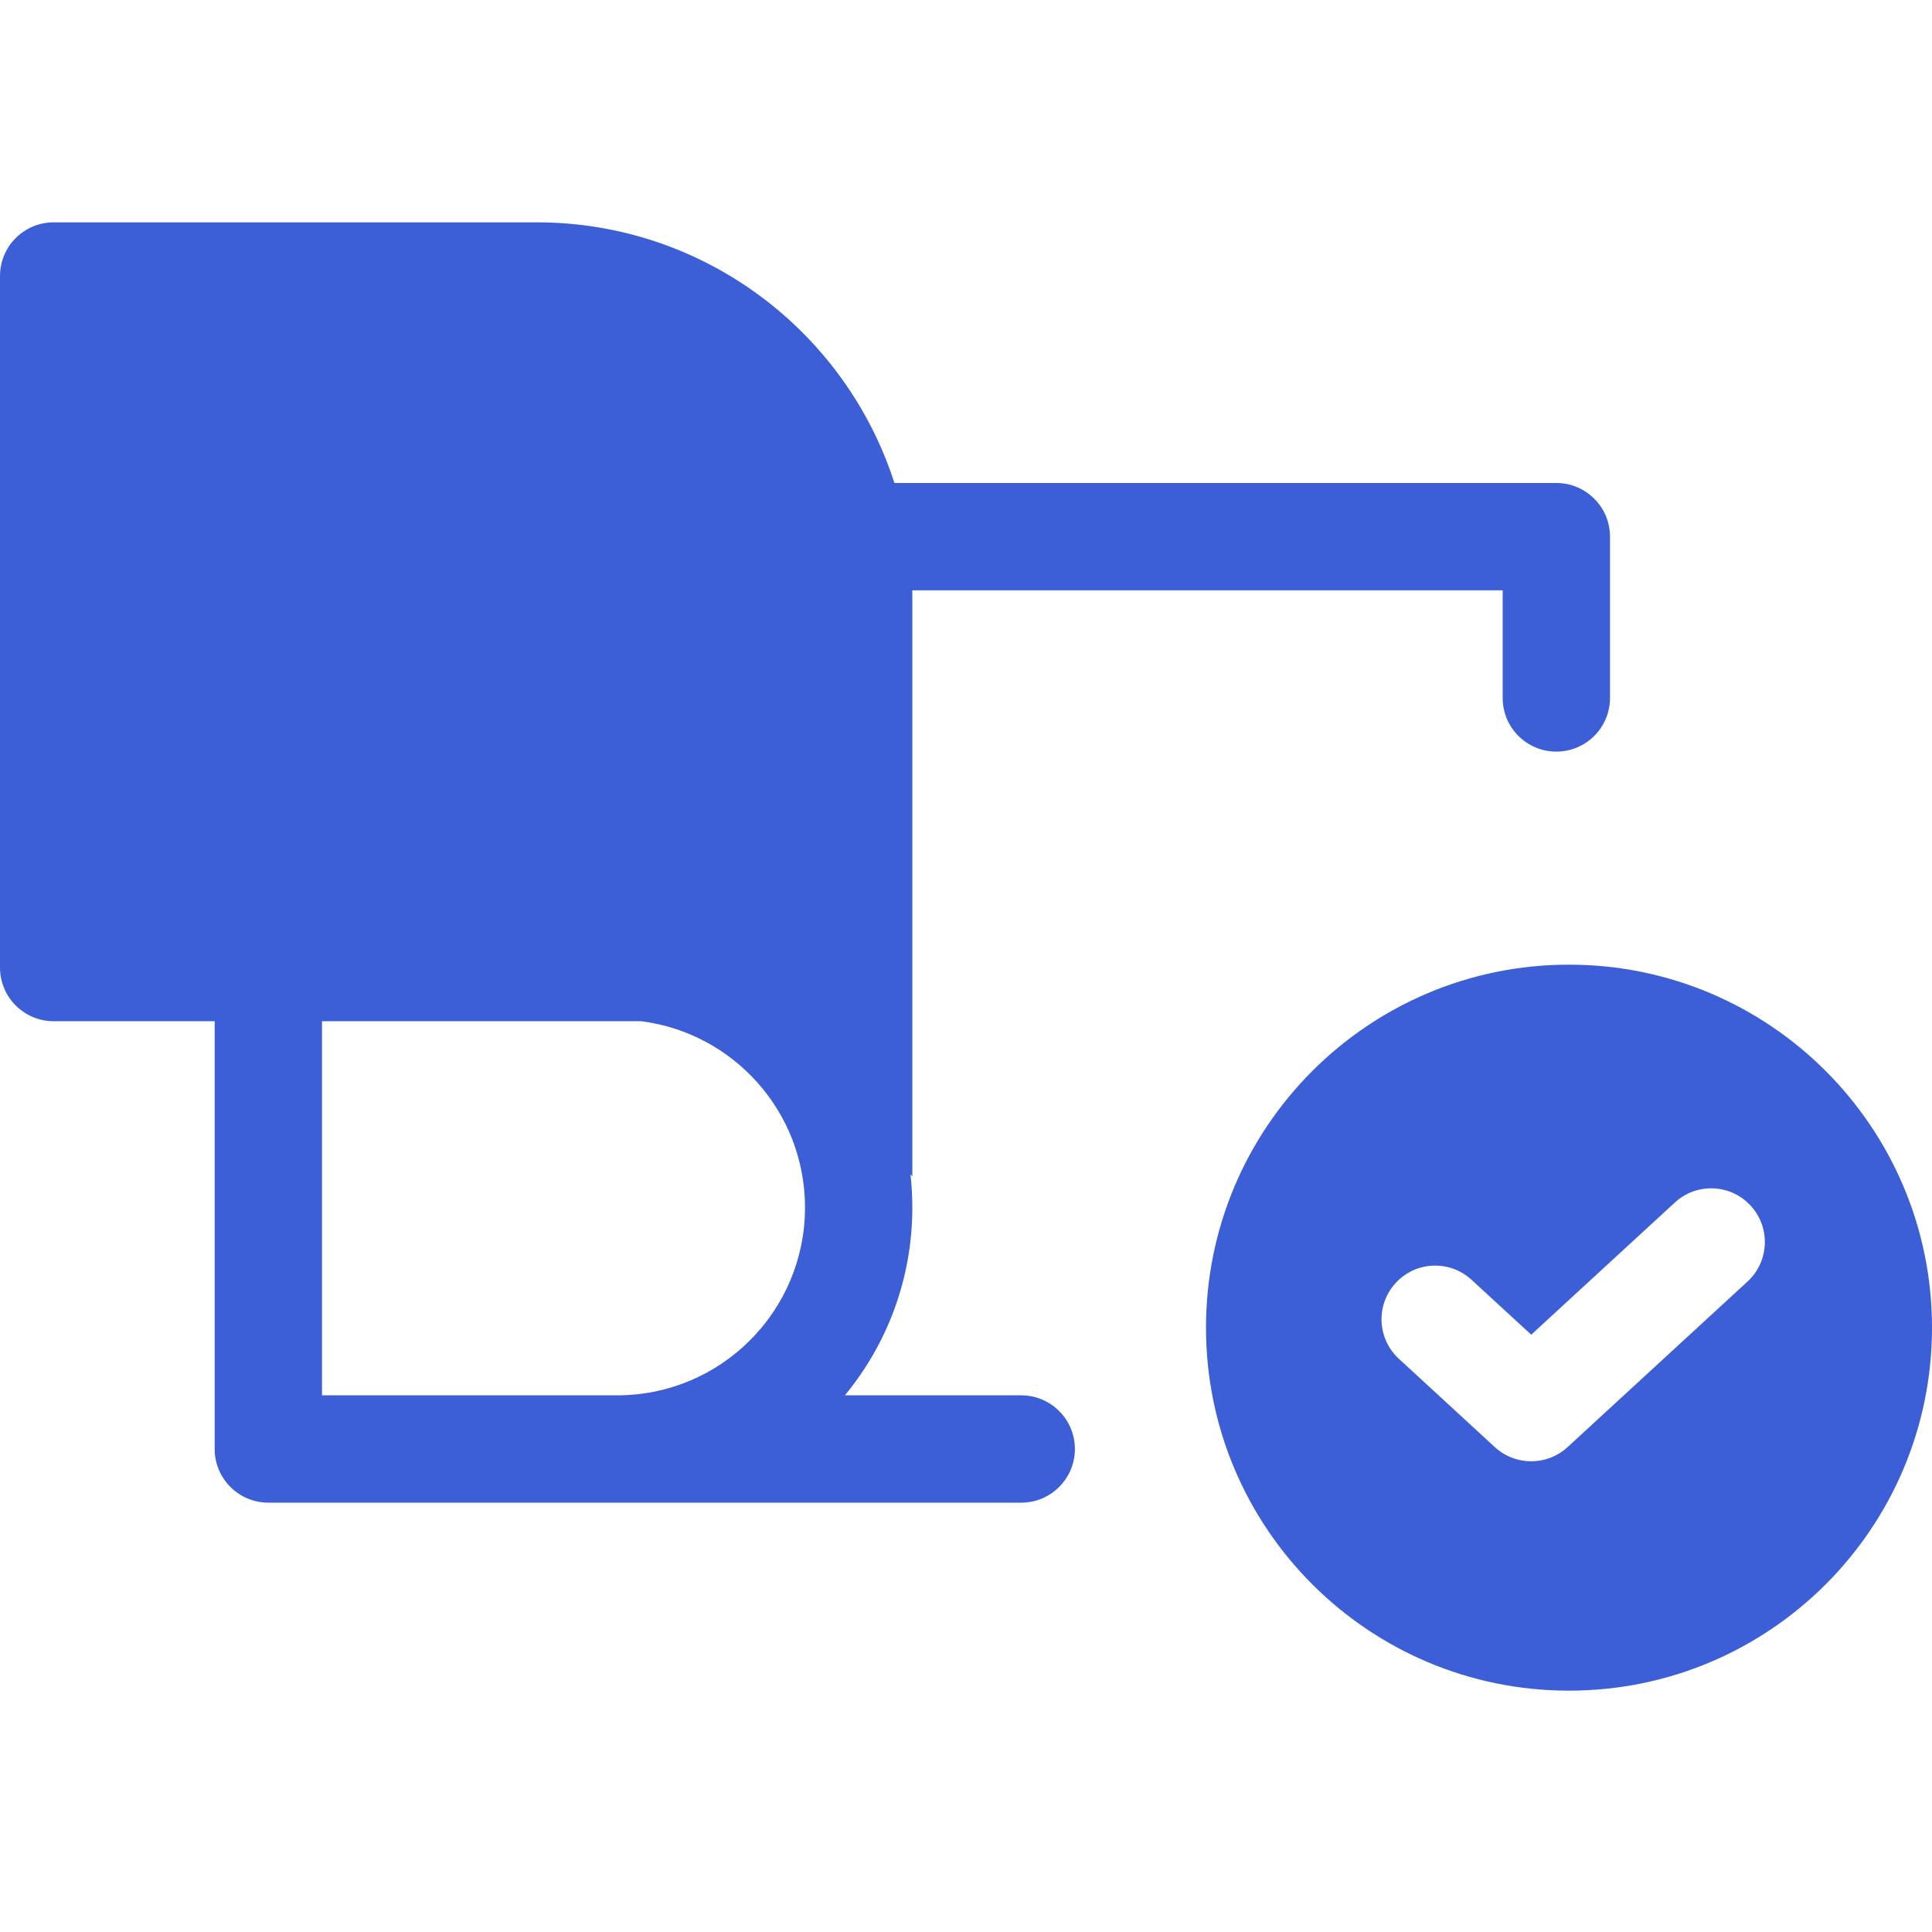<svg width="36" height="36" viewBox="0 0 36 36" fill="none" xmlns="http://www.w3.org/2000/svg">
<path fill-rule="evenodd" clip-rule="evenodd" d="M1 4.143C0.448 4.143 0 4.591 0 5.143V18.029C0 18.581 0.448 19.029 1 19.029H4V27C4 27.552 4.448 28 5 28H19.029C19.581 28 20.029 27.552 20.029 27C20.029 26.448 19.581 26 19.029 26H15.743C16.528 25.049 17 23.83 17 22.5C17 22.291 16.988 22.084 16.965 21.88L17 21.923V11.143C17 11.095 17 11.047 16.999 11H28V13.005C28 13.558 28.448 14.005 29 14.005C29.552 14.005 30 13.558 30 13.005V10C30 9.448 29.552 9 29 9H16.666C15.761 6.182 13.119 4.143 10 4.143H1ZM11.5 26H6V19.029H11.949C13.67 19.249 15 20.719 15 22.5C15 24.433 13.433 26 11.5 26Z" fill="#3C5FD8"/>
<path fill-rule="evenodd" clip-rule="evenodd" d="M29.236 31.503C32.972 31.503 36 28.475 36 24.739C36 21.004 32.972 17.975 29.236 17.975C25.5 17.975 22.472 21.004 22.472 24.739C22.472 28.475 25.5 31.503 29.236 31.503ZM32.621 22.466C32.995 22.872 32.969 23.505 32.563 23.879L29.209 26.965C28.826 27.317 28.237 27.317 27.854 26.965L26.066 25.319C25.659 24.945 25.633 24.312 26.007 23.906C26.381 23.499 27.013 23.473 27.42 23.847L28.532 24.87L31.209 22.407C31.615 22.033 32.248 22.059 32.621 22.466Z" fill="#3C5FD8"/>
</svg>
